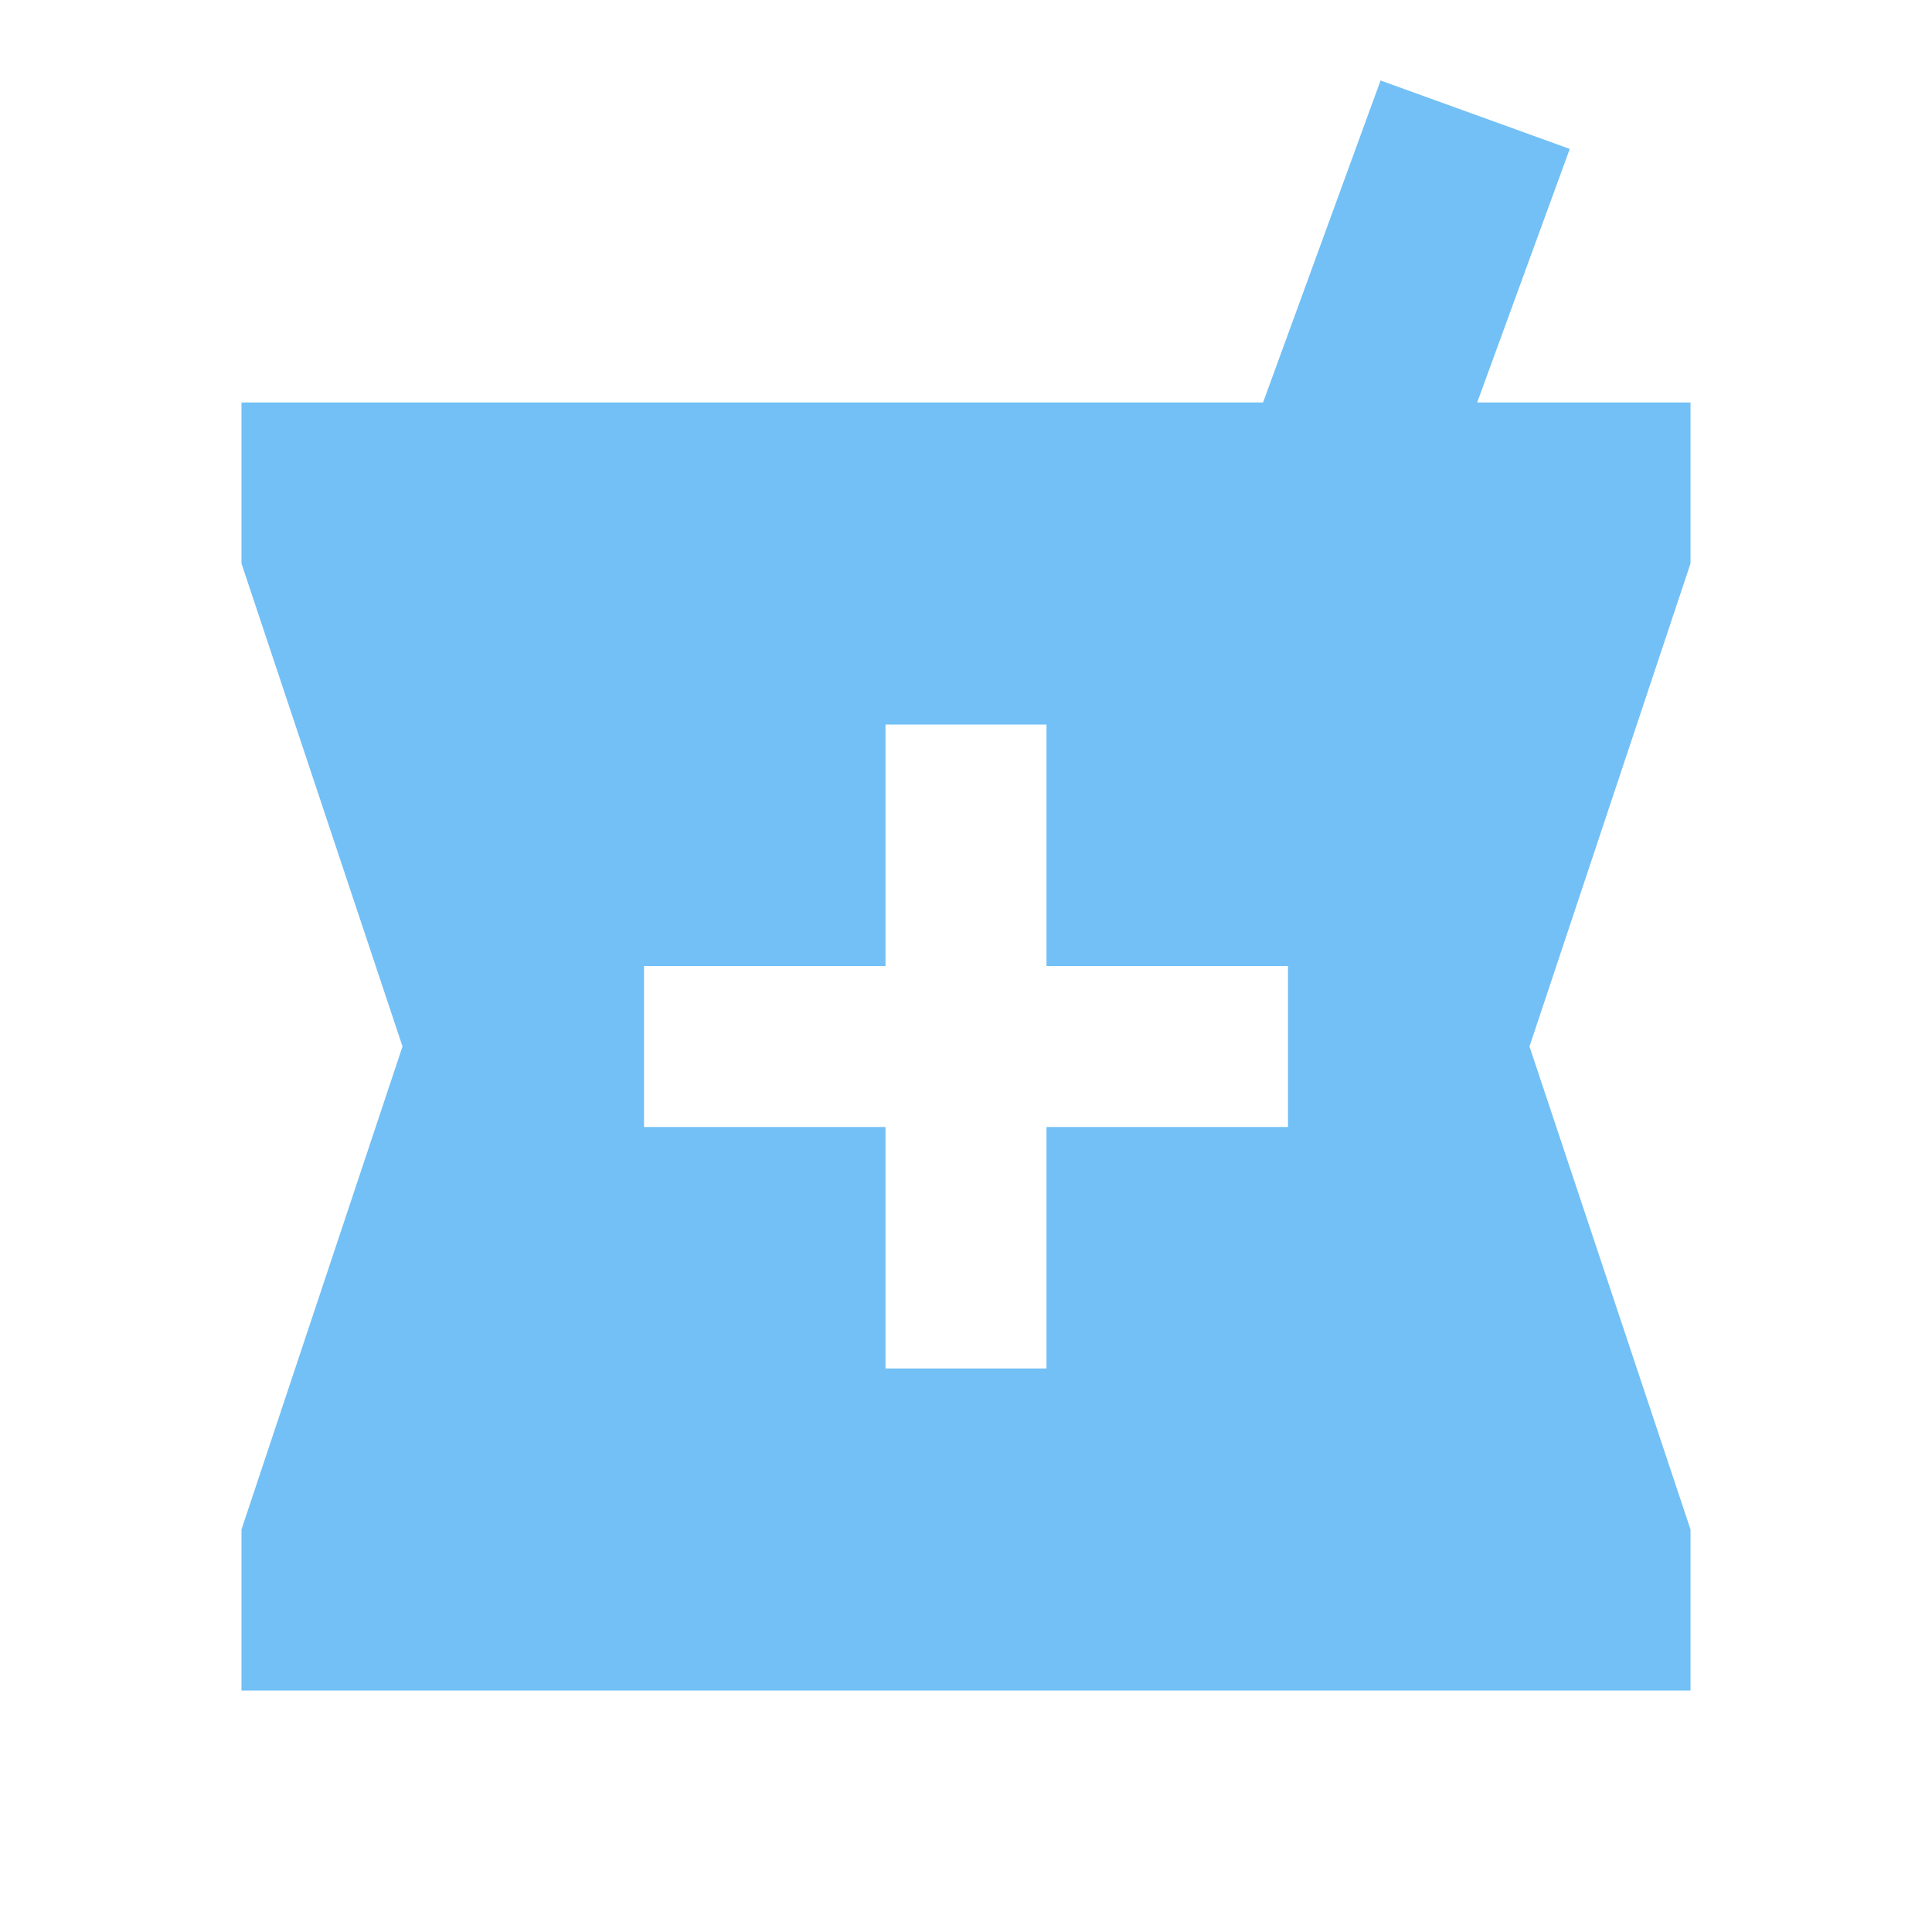 <svg width="50" height="50" viewBox="0 0 50 50" fill="none" xmlns="http://www.w3.org/2000/svg">
<path d="M33.333 29.166H27.083V35.416H22.917V29.166H16.667V25H22.917V18.75H27.083V25H33.333M43.75 10.416H38.229L40.625 3.854L35.729 2.083L32.688 10.416H6.25V14.583L10.417 27.083L6.25 39.583V43.75H43.75V39.583L39.583 27.083L43.75 14.583V10.416Z" fill="#72C0F6"/>
</svg>

